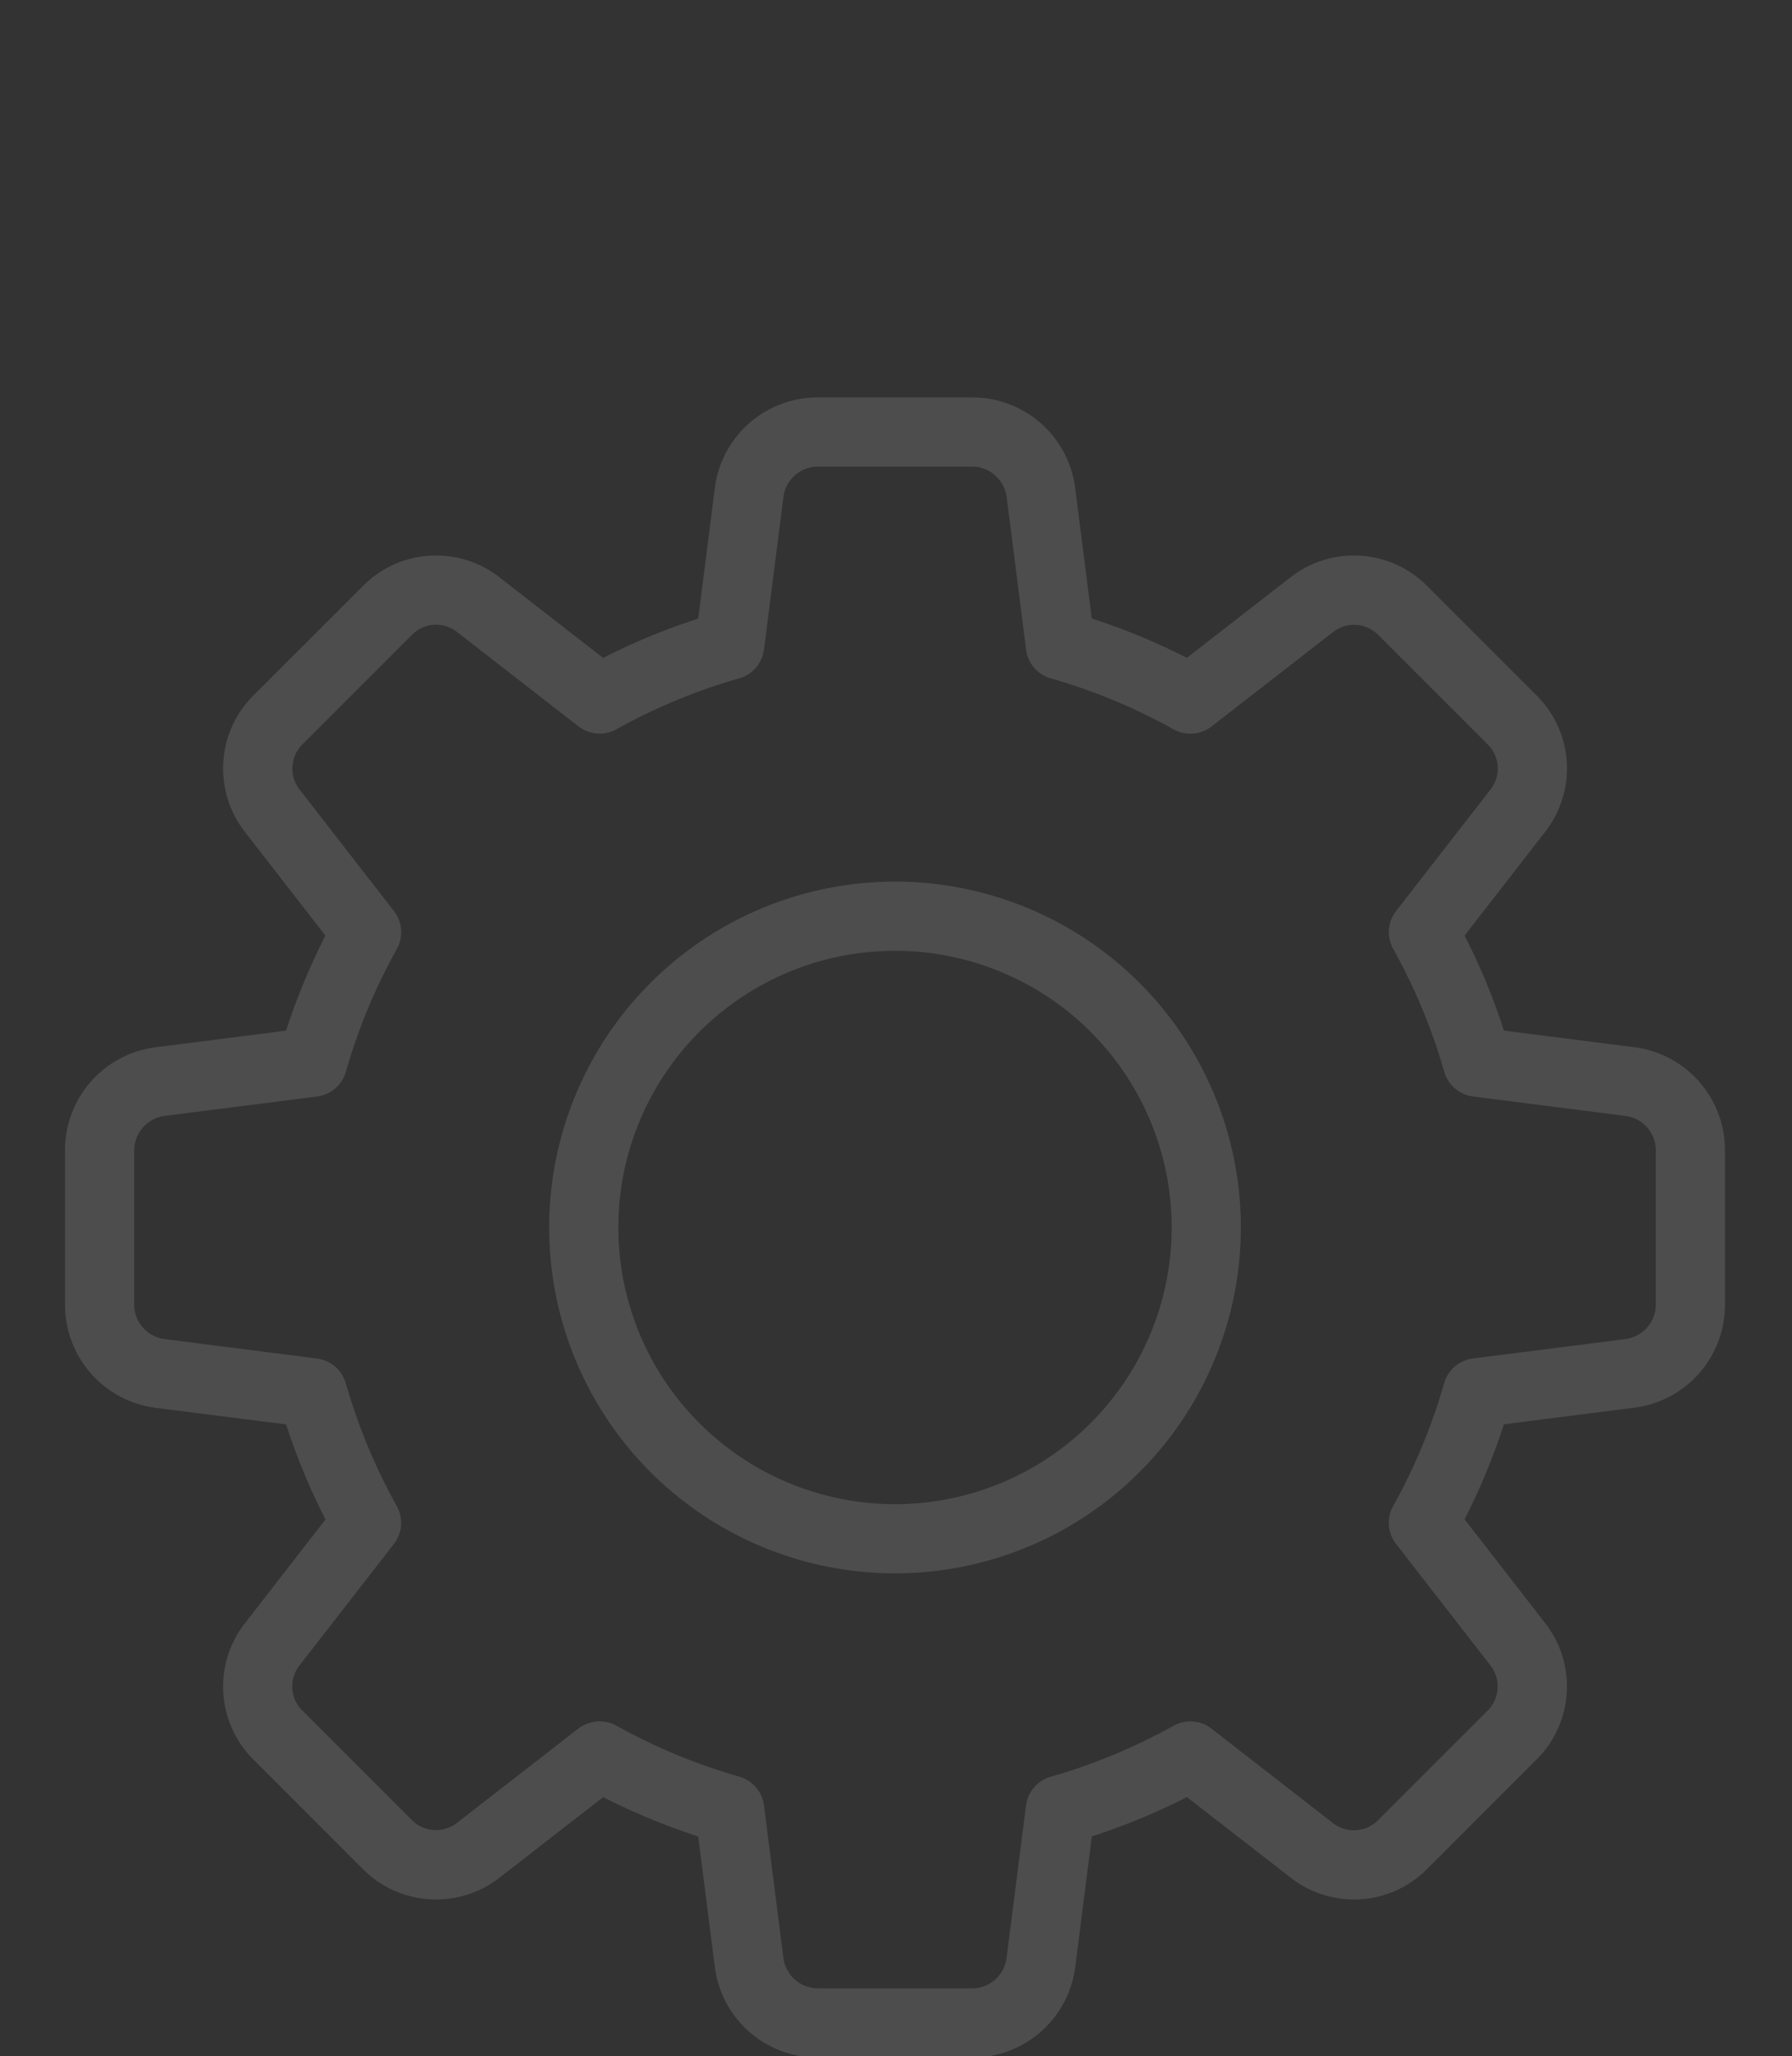 <svg xmlns="http://www.w3.org/2000/svg" xmlns:xlink="http://www.w3.org/1999/xlink" width="301.269" height="345.631" viewBox="0 0 301.269 345.631"><rect x="0" y="0" width="301.269" height="345.631" fill="#333333" stroke="none"/><defs><clipPath id="a"><rect width="301.269" height="345.631" transform="translate(0 -0.488)" fill="#fff"/></clipPath></defs><g transform="translate(0 0.488)" clip-path="url(#a)"><g transform="translate(10.933 66.32)"><g transform="translate(0 0)"><path d="M152.555,279.069H126.511a17.414,17.414,0,0,1-17.282-15.349l-2.781-21.814a109.878,109.878,0,0,1-15.976-6.616L73.1,248.79a17.348,17.348,0,0,1-23.081-1.465L31.709,229.011A17.3,17.3,0,0,1,30.291,206l13.5-17.384a107.353,107.353,0,0,1-6.616-15.976l-21.86-2.781A17.454,17.454,0,0,1,0,152.555V126.511a17.414,17.414,0,0,1,15.349-17.282l21.814-2.781a109.885,109.885,0,0,1,6.616-15.977L30.29,73.1a17.335,17.335,0,0,1,1.477-23.093L50.081,31.7a17.311,17.311,0,0,1,23.012-1.418L90.465,43.791a109.489,109.489,0,0,1,15.988-6.616l2.781-21.86A17.414,17.414,0,0,1,126.511,0h26.043a17.414,17.414,0,0,1,17.282,15.349l2.781,21.814a109.492,109.492,0,0,1,15.988,6.616l17.371-13.5a17.332,17.332,0,0,1,23.081,1.477L247.371,50.07a17.3,17.3,0,0,1,1.418,23.012l-13.5,17.384a107.347,107.347,0,0,1,6.616,15.977l21.86,2.781a17.433,17.433,0,0,1,15.3,17.291v26.042a17.414,17.414,0,0,1-15.349,17.282l-21.814,2.781a109.881,109.881,0,0,1-6.616,15.977l13.5,17.372a17.32,17.32,0,0,1-1.477,23.081L229,247.361a17.286,17.286,0,0,1-23.012,1.418l-17.383-13.5a107.35,107.35,0,0,1-15.977,6.616l-2.781,21.86A17.434,17.434,0,0,1,152.555,279.069ZM89.88,222.557a5.893,5.893,0,0,1,2.837.732,97.6,97.6,0,0,0,20.628,8.558,5.8,5.8,0,0,1,4.163,4.849l3.256,25.581a5.878,5.878,0,0,0,5.744,5.165h26.047a5.855,5.855,0,0,0,5.733-5.1l3.272-25.627a5.8,5.8,0,0,1,4.163-4.849A97.6,97.6,0,0,0,186.35,223.3a5.8,5.8,0,0,1,6.4.489l20.349,15.814a5.719,5.719,0,0,0,7.614-.4l18.43-18.43a5.75,5.75,0,0,0,.454-7.674l-15.814-20.349a5.8,5.8,0,0,1-.489-6.4,97.6,97.6,0,0,0,8.558-20.63,5.8,5.8,0,0,1,4.849-4.163l25.581-3.256a5.9,5.9,0,0,0,5.165-5.756V126.512a5.855,5.855,0,0,0-5.1-5.733l-25.628-3.268a5.8,5.8,0,0,1-4.849-4.163A97.6,97.6,0,0,0,223.3,92.721a5.782,5.782,0,0,1,.489-6.4l15.814-20.349a5.7,5.7,0,0,0-.384-7.6L220.79,39.942a5.724,5.724,0,0,0-7.674-.454L192.767,55.3a5.827,5.827,0,0,1-6.407.489,97.2,97.2,0,0,0-20.629-8.559,5.8,5.8,0,0,1-4.163-4.849L158.315,16.8a5.9,5.9,0,0,0-5.756-5.175H126.511a5.855,5.855,0,0,0-5.733,5.1L117.511,42.36a5.833,5.833,0,0,1-4.163,4.861A97.162,97.162,0,0,0,92.72,55.767a5.827,5.827,0,0,1-6.407-.477L65.965,39.477a5.7,5.7,0,0,0-7.6.384L39.93,58.3a5.75,5.75,0,0,0-.454,7.674L55.288,86.325a5.8,5.8,0,0,1,.489,6.4,96.992,96.992,0,0,0-8.558,20.628,5.8,5.8,0,0,1-4.849,4.163l-25.581,3.256a5.878,5.878,0,0,0-5.165,5.744v26.043a5.855,5.855,0,0,0,5.1,5.733l25.632,3.272a5.8,5.8,0,0,1,4.849,4.163,97.6,97.6,0,0,0,8.558,20.628,5.782,5.782,0,0,1-.489,6.4L39.463,213.092a5.7,5.7,0,0,0,.384,7.6l18.43,18.43a5.747,5.747,0,0,0,7.674.453L86.3,223.767a5.988,5.988,0,0,1,3.581-1.209Z" transform="translate(0 0)" fill="rgba(255,255,255,0.13)"/></g><g transform="translate(81.395 81.395)"><path d="M147.973,206.112a58.14,58.14,0,1,1,58.14-58.14,58.14,58.14,0,0,1-58.14,58.14Zm0-104.651a46.511,46.511,0,1,0,46.511,46.511,46.511,46.511,0,0,0-46.511-46.511Z" transform="translate(-89.833 -89.833)" fill="rgba(255,255,255,0.13)"/></g></g></g></svg>